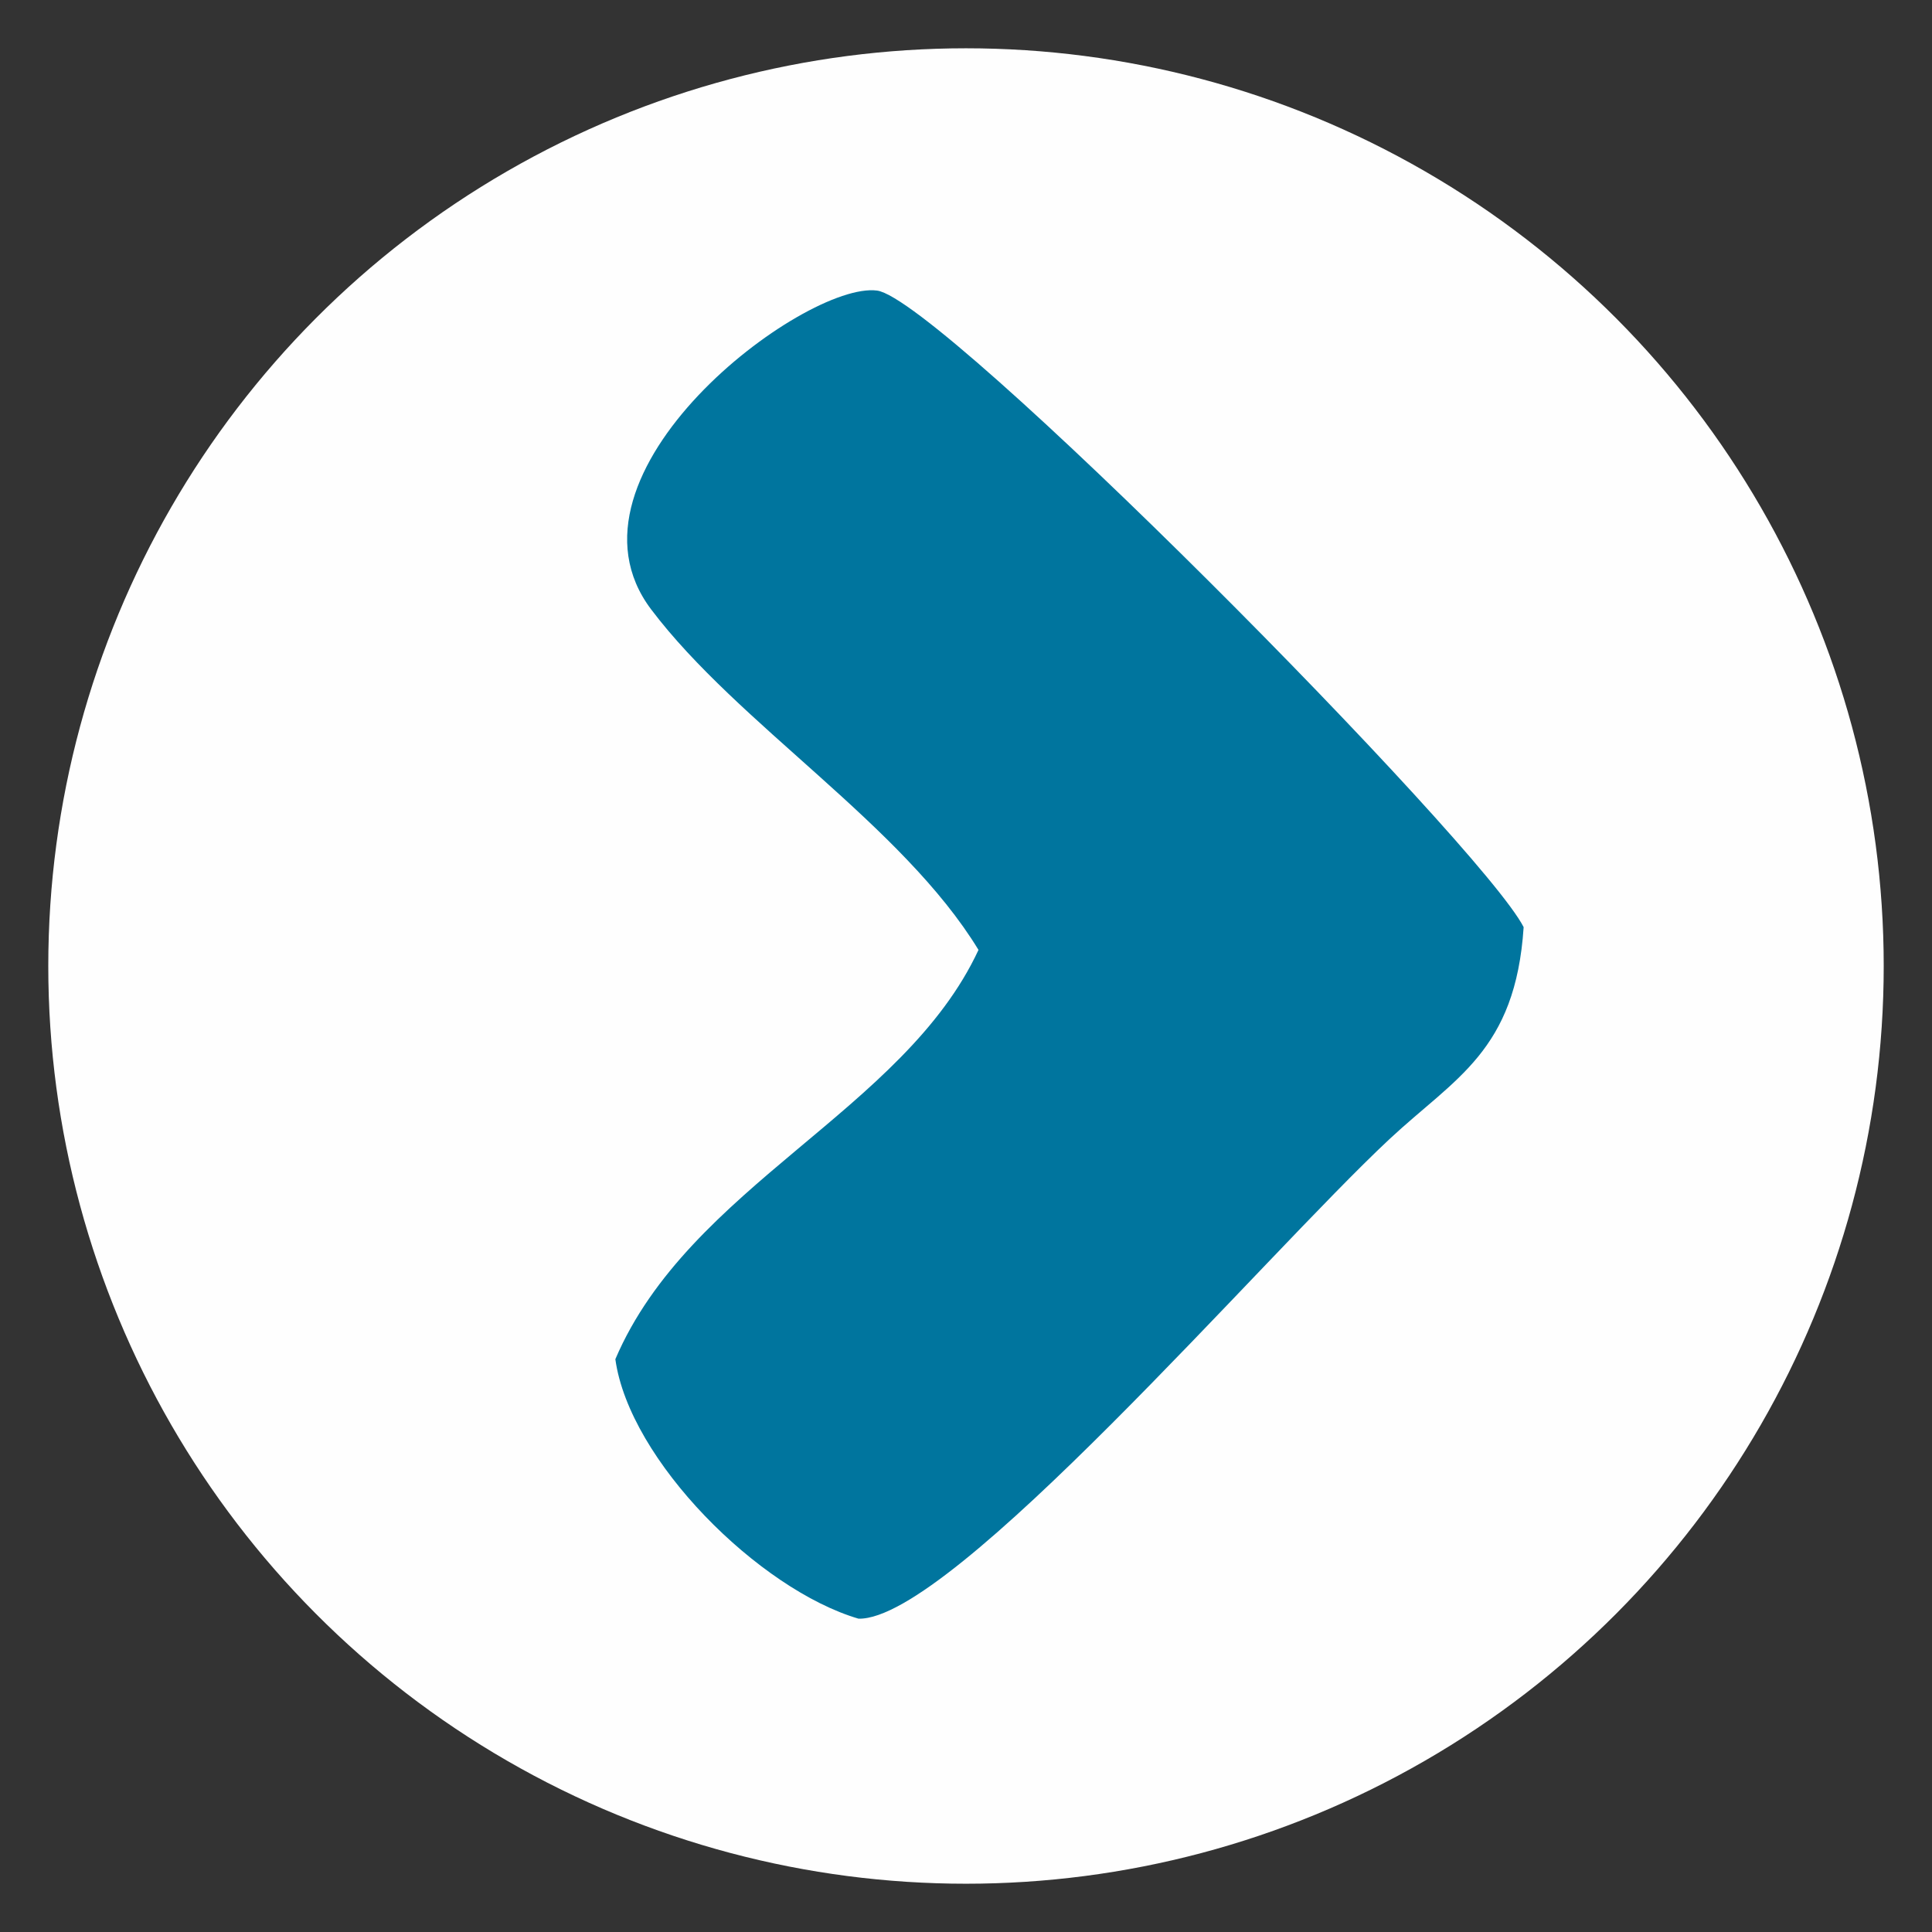 <?xml version="1.0" encoding="UTF-8"?>
<!DOCTYPE svg PUBLIC "-//W3C//DTD SVG 1.1//EN" "http://www.w3.org/Graphics/SVG/1.1/DTD/svg11.dtd">
<!-- Creator: CorelDRAW 2017 -->
<svg xmlns="http://www.w3.org/2000/svg" xml:space="preserve" width="20mm" height="20mm" version="1.1" style="shape-rendering:geometricPrecision; text-rendering:geometricPrecision; image-rendering:optimizeQuality; fill-rule:evenodd; clip-rule:evenodd"
viewBox="0 0 2000 2000"
 xmlns:xlink="http://www.w3.org/1999/xlink">
 <rect x="0" y="0" width="2000" height="2000" fill="#333333" stroke="none"/>
 <defs>
  <style type="text/css">
   <![CDATA[
    .fil0 {fill:#FEFEFE}
    .fil1 {fill:#00759E}
   ]]>
  </style>
 </defs>
 <g id="Слой_x0020_1">
  <circle class="fil0" cx="1000" cy="1000.01" r="950.02"/>
  <path class="fil1" d="M1012.94 983.34c-77.41,166.57 -299.31,244.28 -375.93,423.68 14.4,104.6 148.72,238.36 251.75,268.63 96.21,2.11 419.52,-374.91 549.55,-496.38 68.06,-63.54 130.52,-91.09 138.96,-219.5 -43.65,-85.48 -602.61,-650.23 -669.35,-658.97 -75.05,-9.76 -340.3,188.99 -233.84,330.06 89.88,119.06 259.94,222.87 338.86,352.48z"/>
 </g>
</svg>
